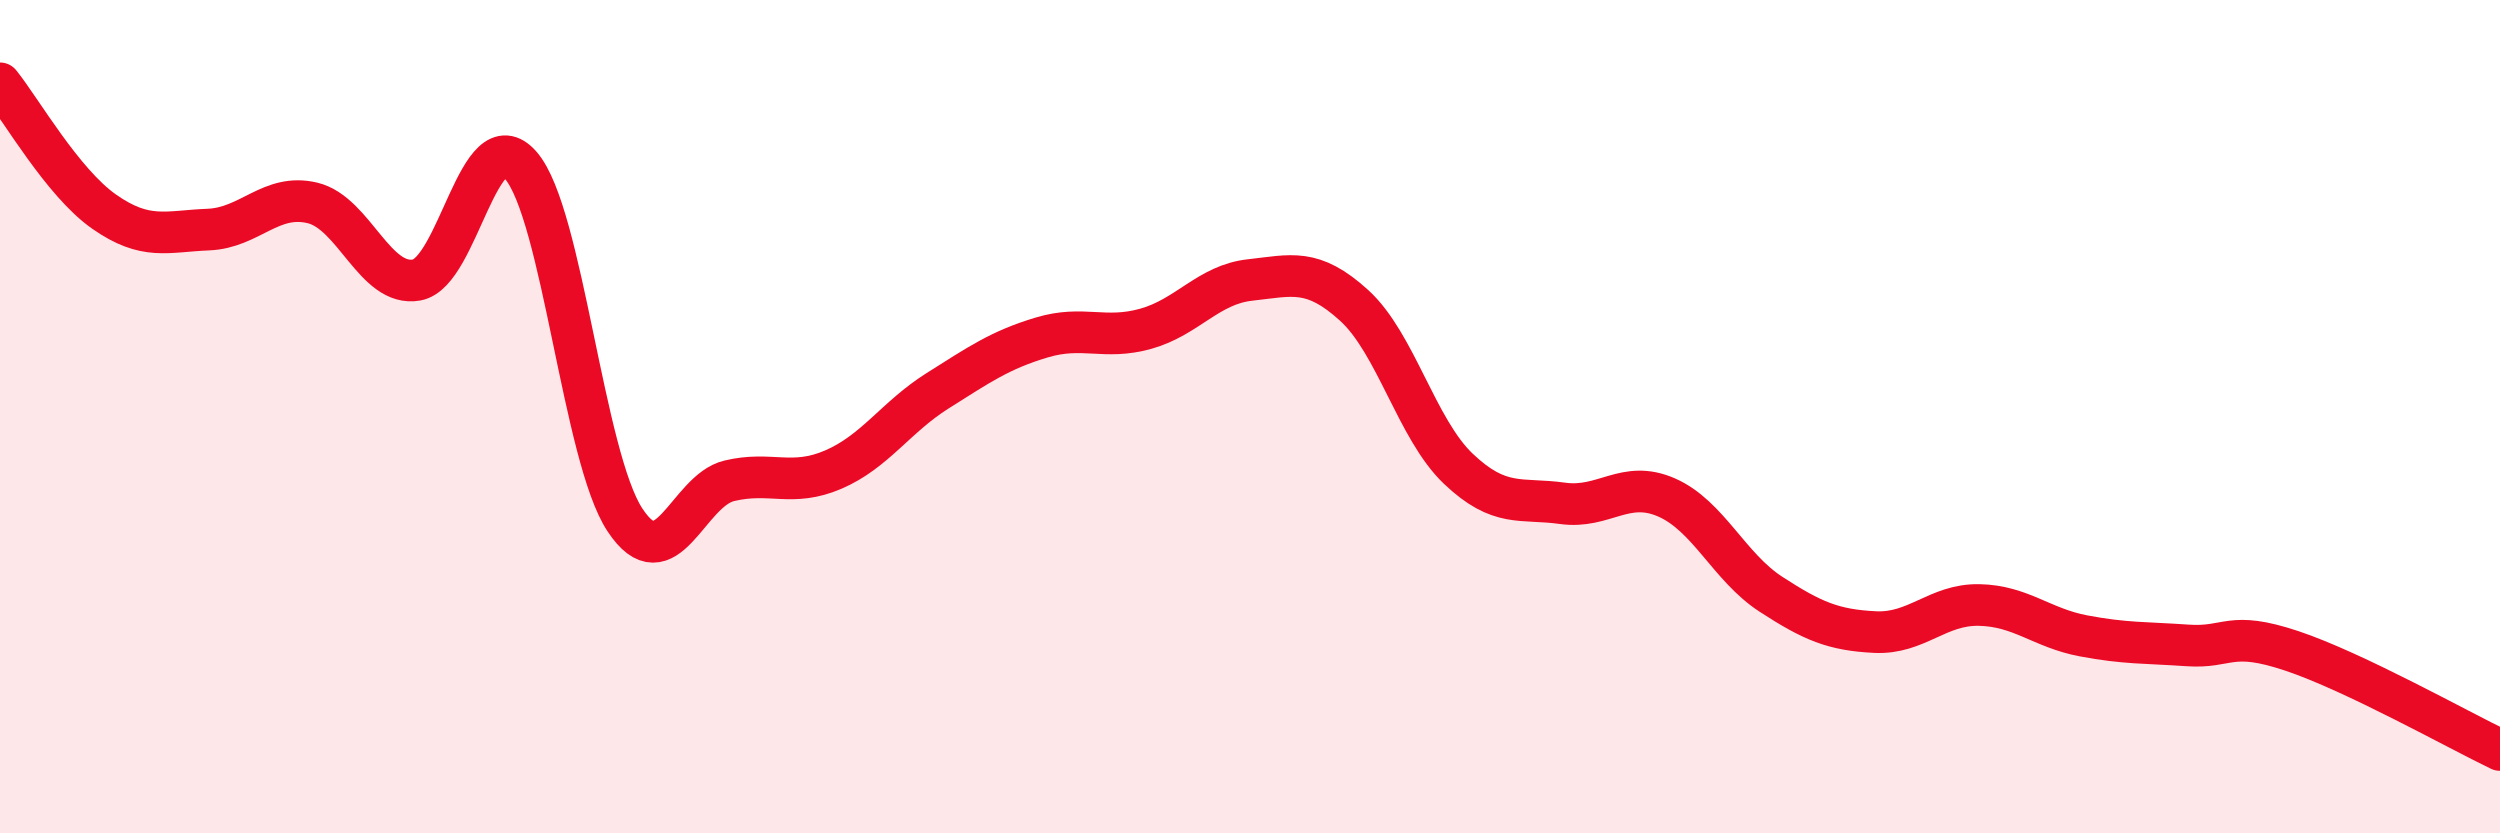 
    <svg width="60" height="20" viewBox="0 0 60 20" xmlns="http://www.w3.org/2000/svg">
      <path
        d="M 0,2 C 0.5,2.62 1.5,4.38 2.5,5.08 C 3.5,5.78 4,5.55 5,5.51 C 6,5.47 6.5,4.63 7.5,4.87 C 8.5,5.11 9,6.9 10,6.72 C 11,6.54 11.5,2.82 12.5,3.97 C 13.5,5.12 14,10.97 15,12.48 C 16,13.99 16.5,11.78 17.5,11.54 C 18.5,11.3 19,11.7 20,11.27 C 21,10.84 21.5,10.01 22.5,9.38 C 23.5,8.75 24,8.4 25,8.1 C 26,7.8 26.5,8.17 27.5,7.89 C 28.5,7.61 29,6.83 30,6.72 C 31,6.61 31.5,6.42 32.5,7.33 C 33.5,8.24 34,10.3 35,11.25 C 36,12.2 36.5,11.94 37.5,12.08 C 38.5,12.22 39,11.5 40,11.94 C 41,12.38 41.5,13.61 42.5,14.26 C 43.5,14.91 44,15.12 45,15.17 C 46,15.22 46.5,14.5 47.5,14.52 C 48.5,14.54 49,15.07 50,15.26 C 51,15.45 51.5,15.42 52.5,15.49 C 53.5,15.56 53.5,15.12 55,15.62 C 56.5,16.12 59,17.52 60,18L60 20L0 20Z"
        fill="#EB0A25"
        opacity="0.1"
        stroke-linecap="round"
        stroke-linejoin="round"
      />
      <path
        d="M 0,2 C 0.5,2.62 1.5,4.38 2.5,5.08 C 3.5,5.78 4,5.55 5,5.51 C 6,5.47 6.5,4.63 7.5,4.87 C 8.5,5.11 9,6.9 10,6.72 C 11,6.54 11.5,2.82 12.5,3.97 C 13.5,5.12 14,10.97 15,12.48 C 16,13.99 16.5,11.78 17.5,11.54 C 18.5,11.3 19,11.7 20,11.27 C 21,10.84 21.5,10.01 22.5,9.38 C 23.5,8.75 24,8.4 25,8.1 C 26,7.8 26.5,8.17 27.5,7.89 C 28.5,7.61 29,6.83 30,6.72 C 31,6.61 31.5,6.42 32.5,7.33 C 33.5,8.24 34,10.3 35,11.25 C 36,12.2 36.5,11.94 37.5,12.08 C 38.5,12.22 39,11.5 40,11.94 C 41,12.38 41.5,13.61 42.5,14.26 C 43.5,14.91 44,15.12 45,15.17 C 46,15.22 46.5,14.5 47.5,14.52 C 48.5,14.54 49,15.07 50,15.26 C 51,15.45 51.5,15.42 52.5,15.49 C 53.5,15.56 53.5,15.12 55,15.62 C 56.5,16.12 59,17.52 60,18"
        stroke="#EB0A25"
        stroke-width="1"
        fill="none"
        stroke-linecap="round"
        stroke-linejoin="round"
      />
    </svg>
  